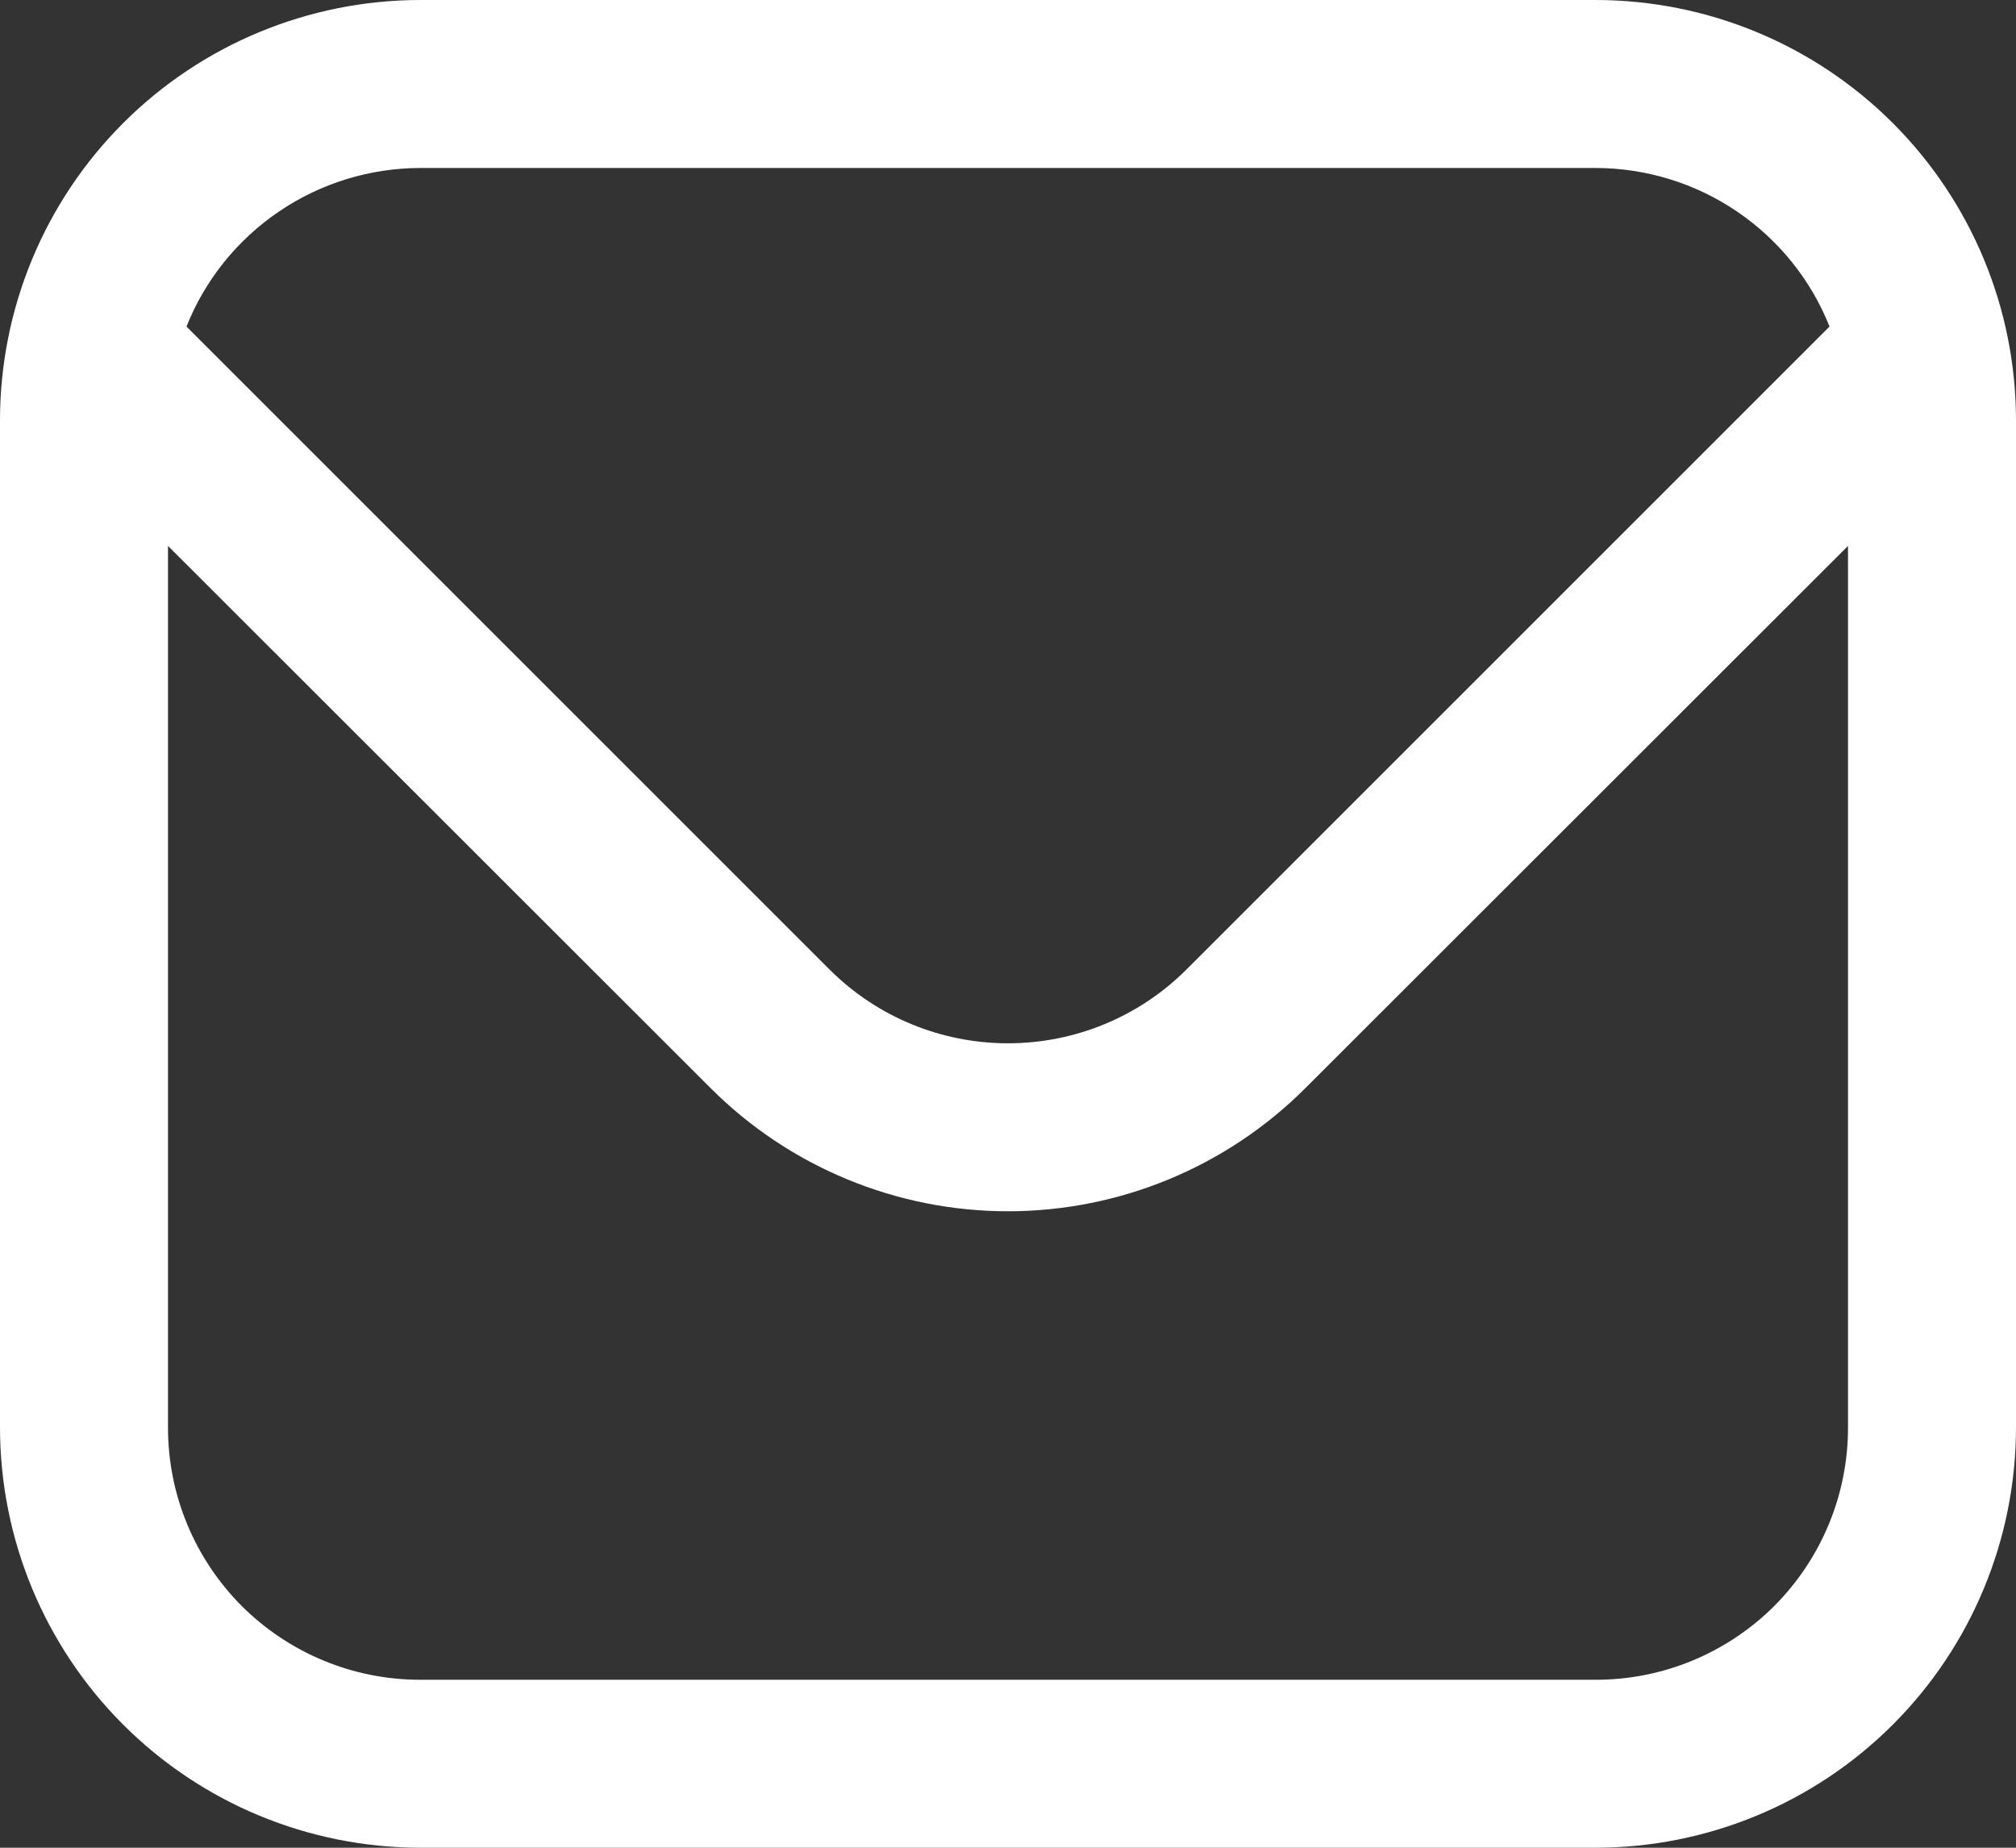 <svg width="12" height="11" viewBox="0 0 12 11" fill="none" xmlns="http://www.w3.org/2000/svg">
<rect x="0" y="0" width="12" height="11" fill="#333333" stroke="none"/>
<path d="M9.5 0H2.5C1.837 0.001 1.202 0.264 0.733 0.733C0.264 1.202 0.001 1.837 0 2.5L0 8.5C0.001 9.163 0.264 9.798 0.733 10.267C1.202 10.736 1.837 10.999 2.5 11H9.5C10.163 10.999 10.798 10.736 11.267 10.267C11.736 9.798 11.999 9.163 12 8.5V2.5C11.999 1.837 11.736 1.202 11.267 0.733C10.798 0.264 10.163 0.001 9.5 0ZM2.5 1H9.5C9.799 1.001 10.092 1.091 10.339 1.259C10.587 1.427 10.779 1.665 10.89 1.944L7.061 5.773C6.779 6.054 6.398 6.211 6 6.211C5.602 6.211 5.221 6.054 4.939 5.773L1.11 1.944C1.221 1.665 1.413 1.427 1.661 1.259C1.908 1.091 2.201 1.001 2.5 1ZM9.5 10H2.5C2.102 10 1.721 9.842 1.439 9.561C1.158 9.279 1 8.898 1 8.5V3.25L4.232 6.48C4.701 6.948 5.337 7.211 6 7.211C6.663 7.211 7.299 6.948 7.768 6.48L11 3.25V8.5C11 8.898 10.842 9.279 10.561 9.561C10.279 9.842 9.898 10 9.5 10Z" fill="#fff"/>
</svg>
